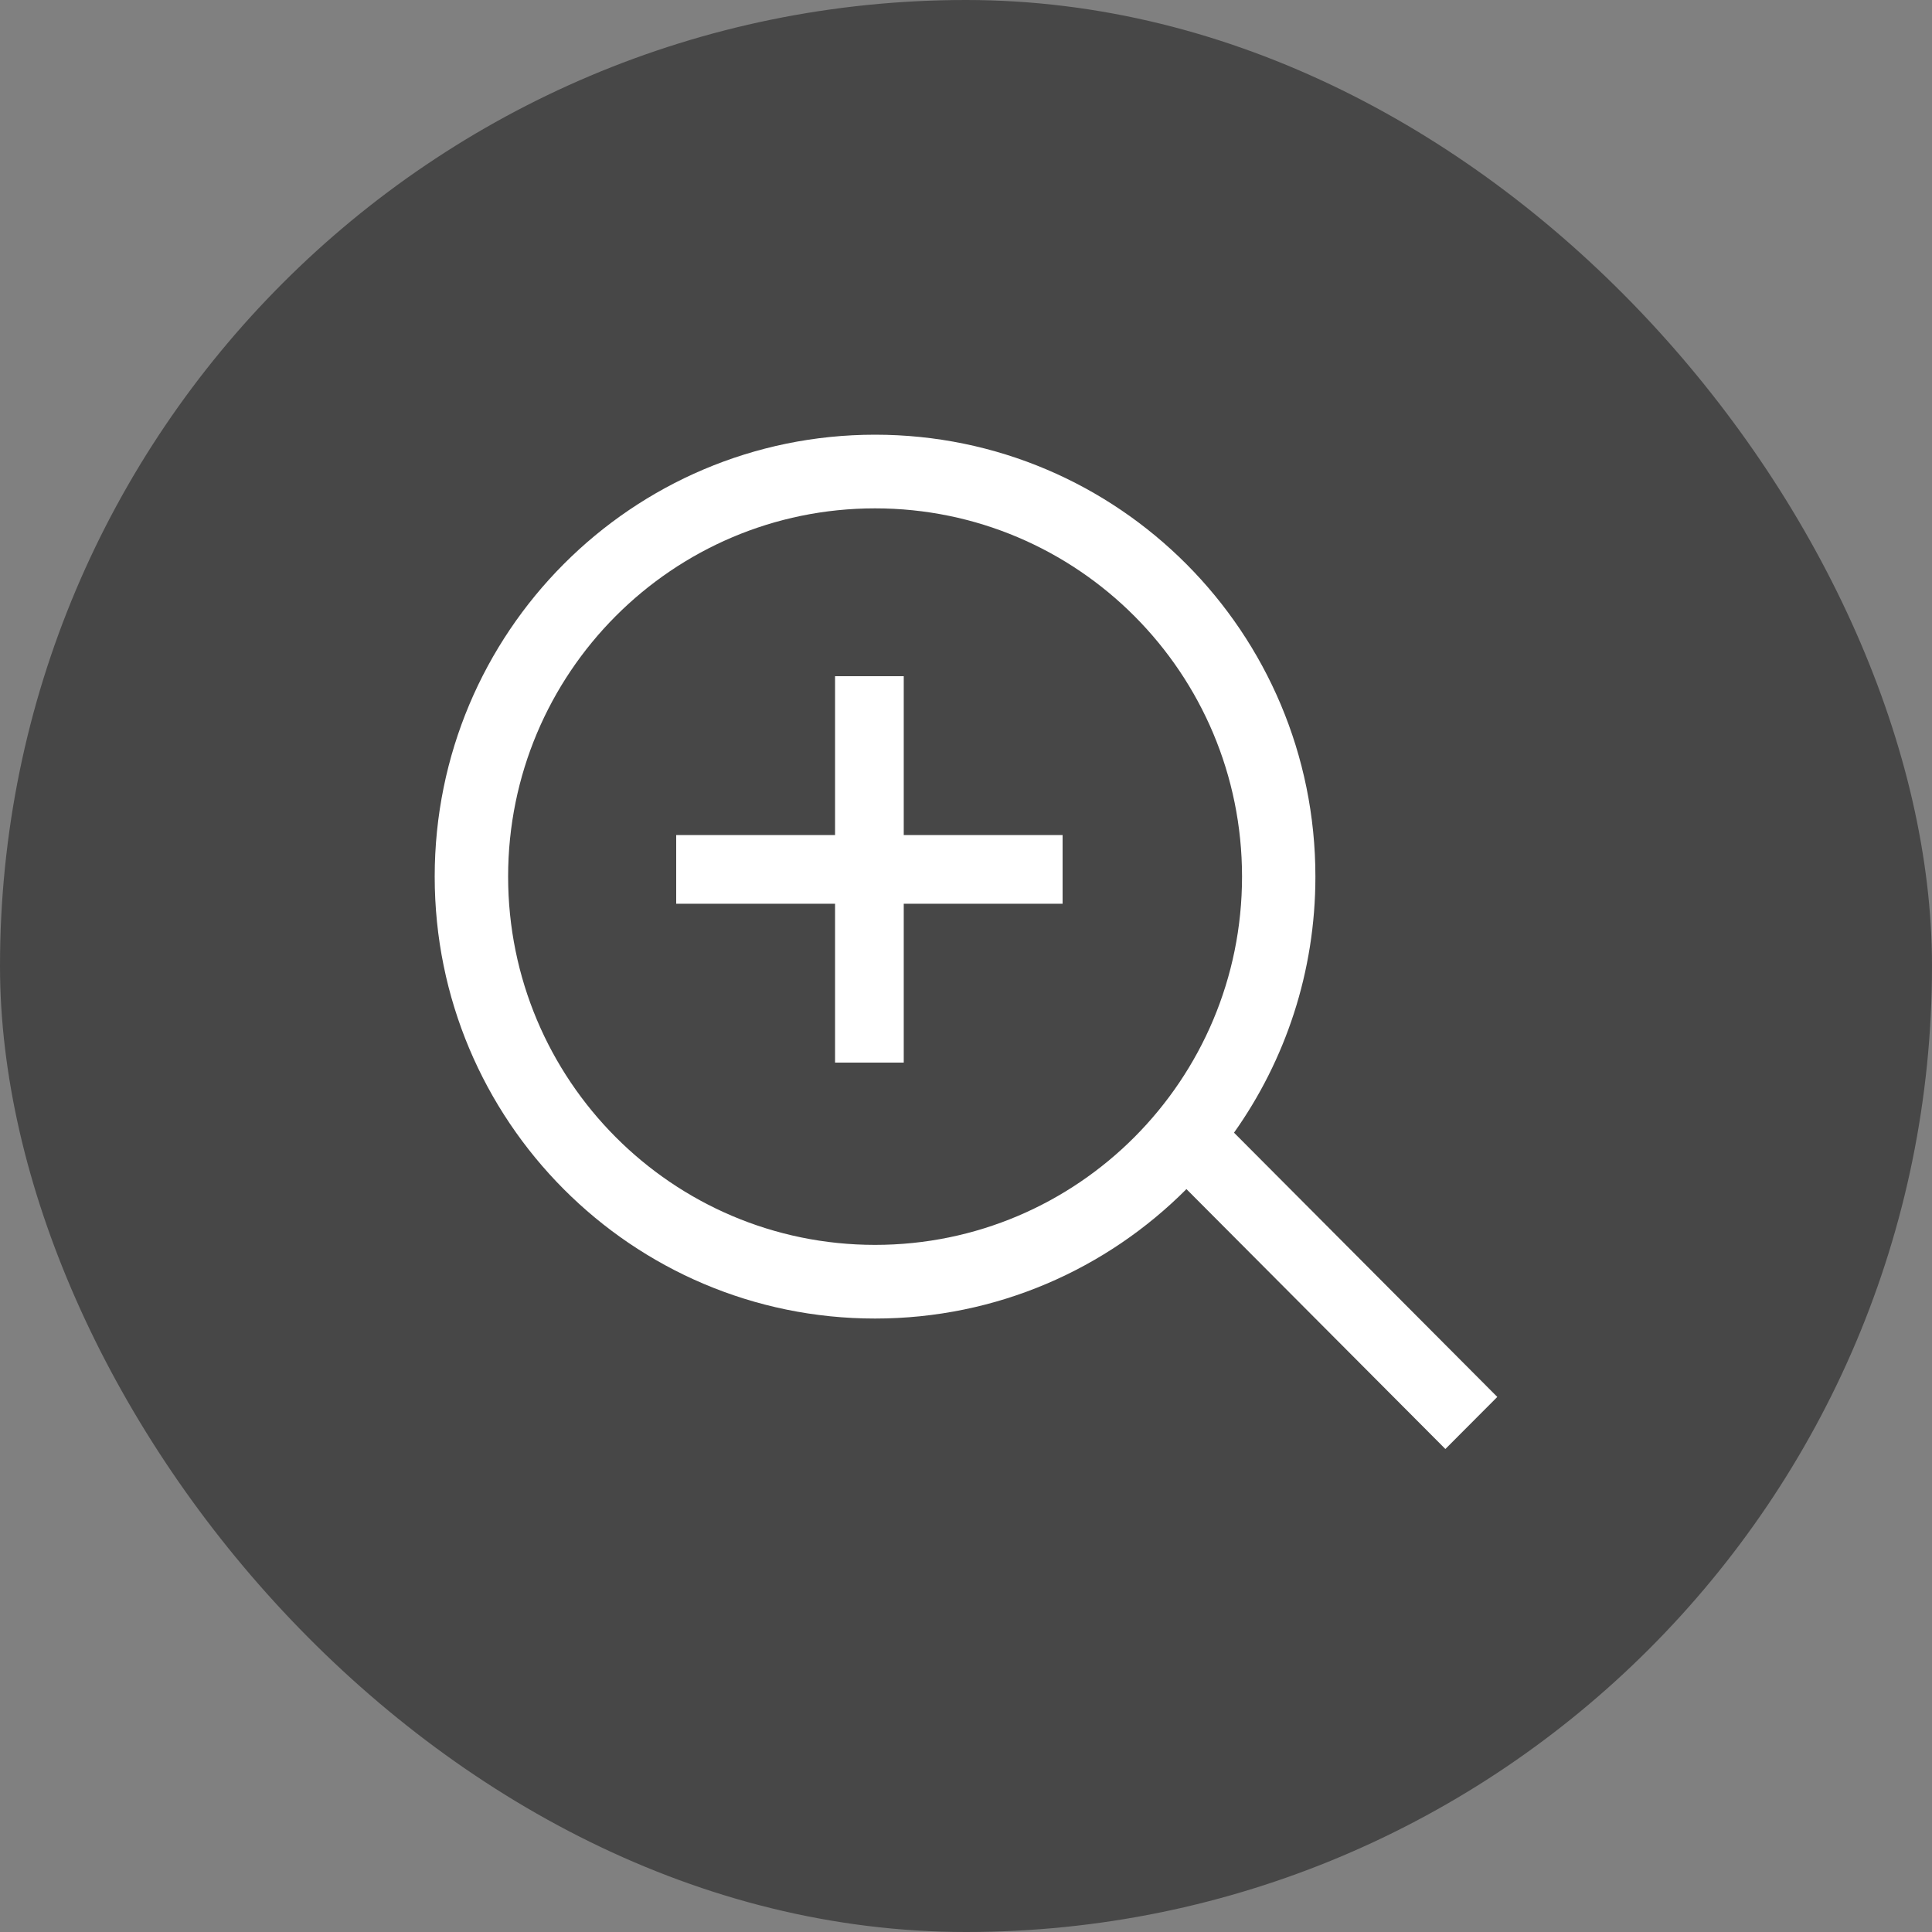 <svg width="40" height="40" viewBox="0 0 40 40" fill="none" xmlns="http://www.w3.org/2000/svg">
<rect x="0" y="0" width="40" height="40" fill="#808080" stroke="none"/>
<rect width="40" height="40" rx="20" fill="#222222" fill-opacity="0.6"/>
<path fill-rule="evenodd" clip-rule="evenodd" d="M24.564 24.619C22.914 26.275 20.635 27.299 18.117 27.299C13.082 27.299 9 23.203 9 18.149C9 13.096 13.082 9 18.117 9C23.152 9 27.234 13.096 27.234 18.149C27.234 20.126 26.61 21.955 25.549 23.451L31 28.922L29.925 30L24.564 24.619ZM25.715 18.149C25.715 22.36 22.313 25.774 18.117 25.774C13.921 25.774 10.52 22.36 10.52 18.149C10.52 13.939 13.921 10.525 18.117 10.525C22.313 10.525 25.715 13.939 25.715 18.149Z" fill="white"/>
<path fill-rule="evenodd" clip-rule="evenodd" d="M18.711 14H17.289V17.289H14V18.711H17.289V22H18.711V18.711H22V17.289H18.711V14Z" fill="white"/>
</svg>
